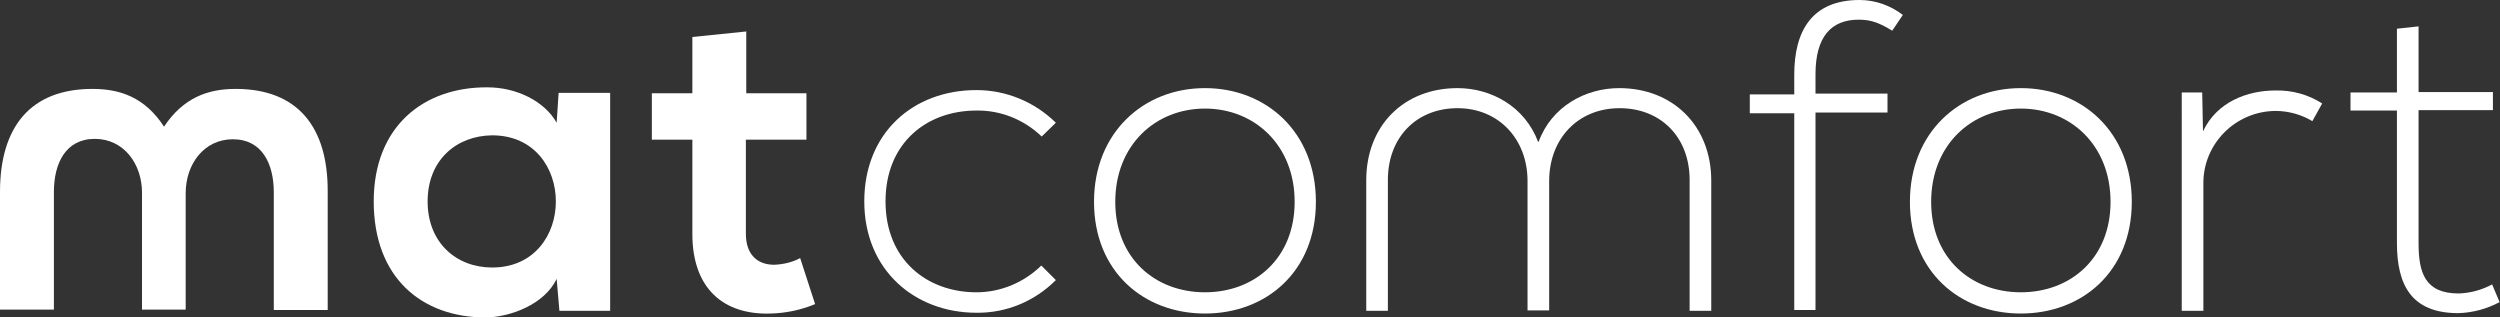<?xml version="1.0" encoding="UTF-8"?> <!-- Generator: Adobe Illustrator 24.0.1, SVG Export Plug-In . SVG Version: 6.00 Build 0) --> <svg xmlns="http://www.w3.org/2000/svg" xmlns:xlink="http://www.w3.org/1999/xlink" version="1.1" id="Layer_1" x="0px" y="0px" viewBox="0 0 635.5 80.6" style="enable-background:new 0 0 635.5 80.6;" xml:space="preserve"><rect x="0" y="0" width="635.5" height="80.6" fill="#333333" stroke="none"/> <style type="text/css"> .st0{fill:#FFFFFF;} </style> <title>Logo</title> <g id="Layer_2_1_"> <g id="Layer_1-2"> <path class="st0" d="M59.9,22.6c-7,0-13.3,2.2-18.2,9.6c-4.9-7.5-11.2-9.6-18.2-9.6C7.8,22.6,0,32.2,0,48.8v29.9h13.7V48.8 c0-7.3,3-13.5,10.4-13.5s12,6.4,12,13.7v29.7h11.1V49.1c0-7.3,4.6-13.7,12-13.7s10.4,6.2,10.4,13.5v29.9h13.7V48.8 C83.4,32.2,75.6,22.6,59.9,22.6z"></path> <path class="st0" d="M142,23.6h13.1v55.4h-12.9l-0.7-8.1c-3.1,6.5-11.8,9.7-18,9.8C107.2,80.7,95,70.6,95,51.2 c0-19.1,12.7-29.1,28.9-29c7.4,0,14.5,3.5,17.6,9L142,23.6z M108.7,51.2c0,10.5,7.3,16.8,16.4,16.8c21.6,0,21.6-33.6,0-33.6 C116,34.5,108.7,40.7,108.7,51.2z"></path> <path class="st0" d="M189.7,8v15.7h15.3v11.8h-15.4v23.9c0,5.3,2.9,7.9,7.2,7.9c2.3-0.1,4.6-0.6,6.6-1.7l3.8,11.7 c-3.6,1.5-7.4,2.3-11.3,2.4c-12,0.4-19.9-6.4-19.9-20.2V35.5h-10.3V23.7H176V9.4L189.7,8z"></path> <path class="st0" d="M268.4,71.2c-5.4,5.4-12.6,8.4-20.2,8.3c-15.6,0-28.5-10.8-28.5-28.3s12.5-28.3,28.5-28.3 c7.6,0,14.8,3,20.2,8.3l-3.6,3.5c-4.5-4.3-10.4-6.7-16.6-6.6c-12.6,0-23.1,8.2-23.1,23.1s10.6,23.1,23.1,23.1 c6.2,0,12.1-2.5,16.5-6.8L268.4,71.2z"></path> <path class="st0" d="M278.1,51.3c0-17.6,12.6-28.9,28.2-28.9s28.2,11.2,28.2,28.9s-12.6,28.4-28.2,28.4S278.1,69,278.1,51.3z M329.1,51.3c0-14.4-10.2-23.7-22.8-23.7s-22.8,9.3-22.8,23.7s10.2,23,22.8,23S329.1,65.7,329.1,51.3L329.1,51.3z"></path> <path class="st0" d="M456.1,78.9V28.8h-11.3v-4.8h11.3V19c0-11,4.4-19,16.6-19c4,0,7.9,1.4,11,3.8l-2.7,4C478,6,475.9,5,472.5,5 c-7,0-11,4.3-11,13.9v4.9h18.3v4.8h-18.3v50.2H456.1z"></path> <path class="st0" d="M485.5,51.3c0-17.6,12.6-28.9,28.2-28.9s28.2,11.2,28.2,28.9s-12.6,28.4-28.2,28.4S485.5,69,485.5,51.3z M536.5,51.3c0-14.4-10.2-23.7-22.8-23.7s-22.8,9.3-22.8,23.7s10.2,23,22.8,23C526.3,74.3,536.5,65.7,536.5,51.3L536.5,51.3z"></path> <path class="st0" d="M559.8,23.5l0.2,9.9c3.5-7.5,11.3-10.4,18.4-10.4c4.2-0.1,8.3,1,11.9,3.3l-2.5,4.5c-2.8-1.7-6.1-2.6-9.4-2.6 c-10.2,0.1-18.4,8.4-18.3,18.5v32.3h-5.5V23.5H559.8z"></path> <path class="st0" d="M614.8,6.7v16.7h18.9v4.6h-18.9v33.8c0,7.5,1.6,12.8,10.2,12.8c3-0.1,5.9-0.9,8.5-2.3l1.9,4.5 c-3.2,1.7-6.8,2.7-10.5,2.8c-11.8,0-15.6-7-15.6-17.8V28.1h-11.8v-4.6h11.8V7.3L614.8,6.7z"></path> <path class="st0" d="M411.6,22.4c-8.5,0-17.2,4.6-20.5,13.7c0-0.1,0-0.1,0-0.2s0,0.1-0.1,0.2c-3.4-9.1-12-13.7-20.5-13.7 c-13.6,0-23.2,9.5-23.2,23.4v33.2h5.5V45.7c0-10.7,7.2-18.2,17.7-18.2s17.8,7.9,17.8,18.5v32.9h5.5V46c0-10.7,7.3-18.5,17.9-18.5 s17.8,7.5,17.8,18.2v33.3h5.5V45.7C434.9,31.9,425.2,22.4,411.6,22.4z"></path> </g> </g> </svg> 